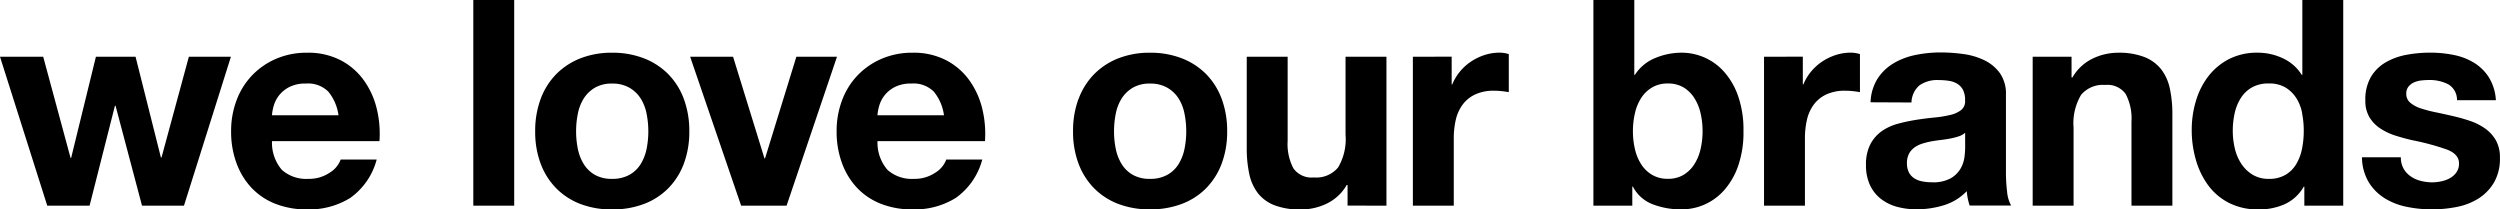 <svg xmlns="http://www.w3.org/2000/svg" xmlns:xlink="http://www.w3.org/1999/xlink" width="116.146" height="9.729" viewBox="0 0 116.146 9.729">
  <defs>
    <clipPath id="clip-path">
      <path id="Path_157" data-name="Path 157" d="M0-14.592H116.146v-9.729H0Z" transform="translate(0 24.321)"/>
    </clipPath>
  </defs>
  <g id="Group_177" data-name="Group 177" transform="translate(116.146 -14.592) rotate(180)">
    <g id="Group_176" data-name="Group 176" transform="translate(0 -24.321)" clip-path="url(#clip-path)">
      <g id="Group_175" data-name="Group 175" transform="translate(0 0)">
        <path id="Path_156" data-name="Path 156" d="M-164.3-.261l1.231,4.644h.027l1.178-4.644h1.967l2.195,6.919h-2.007l-1.271-4.7h-.027l-1.151,4.7H-164l-1.178-4.684h-.027l-1.271,4.684h-1.954l2.181-6.919Zm-8.653,5.3a1.335,1.335,0,0,0,1.037.374,1.656,1.656,0,0,0,.756-.154,1.442,1.442,0,0,0,.482-.382,1.4,1.4,0,0,0,.254-.482,2.165,2.165,0,0,0,.087-.455h-3.091a2.2,2.2,0,0,0,.475,1.1M-170.8,1.4a1.7,1.7,0,0,0-1.231-.415,1.7,1.7,0,0,0-.99.288,1.194,1.194,0,0,0-.508.609h-1.673A3.174,3.174,0,0,1-173.976.1a3.625,3.625,0,0,1,2.007-.535,3.96,3.96,0,0,1,1.472.261,3.058,3.058,0,0,1,1.11.743,3.343,3.343,0,0,1,.7,1.151,4.209,4.209,0,0,1,.248,1.472,4.034,4.034,0,0,1-.254,1.445,3.39,3.39,0,0,1-.723,1.158,3.4,3.4,0,0,1-1.117.769,3.577,3.577,0,0,1-1.439.281,3.288,3.288,0,0,1-1.539-.341,3.071,3.071,0,0,1-1.077-.917,3.763,3.763,0,0,1-.609-1.311,4.878,4.878,0,0,1-.134-1.539h4.992A1.921,1.921,0,0,0-170.8,1.4M-181.591-.261h1.9V9.294h-1.9Zm0,9.555-2.956-6.912a2.152,2.152,0,0,0-.274-.709,1.457,1.457,0,0,0-.515-.5,1.569,1.569,0,0,0-.8-.188,1.608,1.608,0,0,0-.81.188,1.443,1.443,0,0,0-.522.5,2.162,2.162,0,0,0-.274.709,4.046,4.046,0,0,0-.08.81,4.15,4.15,0,0,0,.08.816,2.091,2.091,0,0,0,.274.709,1.519,1.519,0,0,0,.522.5,1.568,1.568,0,0,0,.81.194,1.53,1.53,0,0,0,.8-.194,1.535,1.535,0,0,0,.515-.5,2.083,2.083,0,0,0,.274-.709,4.148,4.148,0,0,0,.08-.816,4.044,4.044,0,0,0-.08-.81m1.727,2.315a3.242,3.242,0,0,1-.723,1.151,3.24,3.24,0,0,1-1.124.736,3.957,3.957,0,0,1-1.472.261,4.011,4.011,0,0,1-1.479-.261,3.232,3.232,0,0,1-1.131-.736,3.241,3.241,0,0,1-.723-1.151,4.256,4.256,0,0,1-.254-1.506,4.2,4.2,0,0,1,.254-1.5,3.248,3.248,0,0,1,.723-1.144,3.146,3.146,0,0,1,1.131-.729,4.1,4.1,0,0,1,1.479-.254,4.04,4.04,0,0,1,1.472.254,3.153,3.153,0,0,1,1.124.729,3.248,3.248,0,0,1,.723,1.144,4.19,4.19,0,0,1,.254,1.5,4.247,4.247,0,0,1-.254,1.506m-9.314-4.958,2.369,6.919h-1.994l-1.459-4.724h-.026L-194.7,6.658h-1.887l2.342-6.919Zm-8.949,5.3a1.335,1.335,0,0,0,1.037.374,1.656,1.656,0,0,0,.756-.154,1.442,1.442,0,0,0,.482-.382,1.4,1.4,0,0,0,.254-.482,2.165,2.165,0,0,0,.087-.455h-3.091a2.2,2.2,0,0,0,.475,1.1m2.148-3.64a1.7,1.7,0,0,0-1.231-.415,1.7,1.7,0,0,0-.99.288,1.194,1.194,0,0,0-.508.609h-1.673A3.174,3.174,0,0,1-202.107.1,3.625,3.625,0,0,1-200.1-.435a3.959,3.959,0,0,1,1.472.261,3.055,3.055,0,0,1,1.11.743,3.342,3.342,0,0,1,.7,1.151,4.209,4.209,0,0,1,.248,1.472,4.034,4.034,0,0,1-.254,1.445,3.389,3.389,0,0,1-.722,1.158,3.4,3.4,0,0,1-1.118.769,3.577,3.577,0,0,1-1.439.281,3.288,3.288,0,0,1-1.539-.341,3.071,3.071,0,0,1-1.077-.917,3.763,3.763,0,0,1-.609-1.311,4.89,4.89,0,0,1-.134-1.539h4.992a1.921,1.921,0,0,0-.468-1.339m-10.6.984a2.152,2.152,0,0,0-.274-.709,1.46,1.46,0,0,0-.515-.5,1.571,1.571,0,0,0-.8-.188,1.609,1.609,0,0,0-.81.188,1.443,1.443,0,0,0-.522.5,2.162,2.162,0,0,0-.274.709,4.045,4.045,0,0,0-.08.81,4.149,4.149,0,0,0,.08.816,2.091,2.091,0,0,0,.274.709,1.519,1.519,0,0,0,.522.5,1.569,1.569,0,0,0,.81.194,1.532,1.532,0,0,0,.8-.194,1.538,1.538,0,0,0,.515-.5,2.082,2.082,0,0,0,.274-.709,4.149,4.149,0,0,0,.08-.816,4.045,4.045,0,0,0-.08-.81m1.727,2.315a3.236,3.236,0,0,1-.723,1.151,3.24,3.24,0,0,1-1.124.736,3.957,3.957,0,0,1-1.472.261,4.011,4.011,0,0,1-1.479-.261,3.232,3.232,0,0,1-1.131-.736A3.247,3.247,0,0,1-214.46,4.7a4.256,4.256,0,0,1-.254-1.506,4.2,4.2,0,0,1,.254-1.5,3.254,3.254,0,0,1,.723-1.144,3.146,3.146,0,0,1,1.131-.729,4.1,4.1,0,0,1,1.479-.254,4.04,4.04,0,0,1,1.472.254,3.153,3.153,0,0,1,1.124.729,3.243,3.243,0,0,1,.723,1.144,4.19,4.19,0,0,1,.254,1.5,4.247,4.247,0,0,1-.254,1.506m-12.5-4.958V.7h.04a2.137,2.137,0,0,1,.937-.87,2.765,2.765,0,0,1,1.178-.268,3.321,3.321,0,0,1,1.251.2,1.8,1.8,0,0,1,.769.569,2.219,2.219,0,0,1,.395.9,5.565,5.565,0,0,1,.114,1.171V6.658h-1.9V2.75a2.426,2.426,0,0,0-.268-1.278,1.037,1.037,0,0,0-.95-.422,1.316,1.316,0,0,0-1.124.462,2.566,2.566,0,0,0-.348,1.519V6.658h-1.9V-.261Zm-4.836,6.919V5.373h-.027a2.346,2.346,0,0,1-.361.6,2.372,2.372,0,0,1-.522.468,2.54,2.54,0,0,1-.629.3,2.263,2.263,0,0,1-.7.107,1.491,1.491,0,0,1-.415-.067V5.012q.134.026.321.047a3.45,3.45,0,0,0,.361.02,2.024,2.024,0,0,0,.883-.174,1.533,1.533,0,0,0,.582-.475,1.907,1.907,0,0,0,.315-.7,3.826,3.826,0,0,0,.094-.87V-.261h1.9V6.658Zm-11.563-2.623a2.219,2.219,0,0,0,.294.709,1.547,1.547,0,0,0,.5.488,1.393,1.393,0,0,0,.729.18,1.4,1.4,0,0,0,.722-.18,1.522,1.522,0,0,0,.509-.488,2.211,2.211,0,0,0,.294-.709,3.7,3.7,0,0,0,.094-.843,3.641,3.641,0,0,0-.094-.83,2.207,2.207,0,0,0-.294-.709,1.518,1.518,0,0,0-.509-.488,1.4,1.4,0,0,0-.722-.181,1.393,1.393,0,0,0-.729.181,1.543,1.543,0,0,0-.5.488,2.215,2.215,0,0,0-.294.709,3.641,3.641,0,0,0-.094.83,3.7,3.7,0,0,0,.094.843m3.078,5.259V5.815h-.027a2.028,2.028,0,0,1-.944.783,3.2,3.2,0,0,1-1.238.248,2.64,2.64,0,0,1-1.03-.214,2.642,2.642,0,0,1-.917-.656,3.357,3.357,0,0,1-.662-1.13,4.75,4.75,0,0,1-.254-1.639,4.75,4.75,0,0,1,.254-1.64,3.353,3.353,0,0,1,.662-1.13,2.642,2.642,0,0,1,.917-.656,2.64,2.64,0,0,1,1.03-.214,3.654,3.654,0,0,1,1.365.241,1.733,1.733,0,0,1,.91.816h.027V-.261h1.807V9.294Zm-7.829-2.636V5.373h-.026a2.336,2.336,0,0,1-.362.6,2.379,2.379,0,0,1-.522.468,2.55,2.55,0,0,1-.629.3,2.26,2.26,0,0,1-.7.107,1.489,1.489,0,0,1-.415-.067V5.012q.134.026.321.047a3.451,3.451,0,0,0,.362.02,2.024,2.024,0,0,0,.883-.174,1.533,1.533,0,0,0,.582-.475,1.906,1.906,0,0,0,.314-.7,3.826,3.826,0,0,0,.094-.87V-.261h1.9V6.658Zm-5.049-2.128a1.076,1.076,0,0,1-.375.8,1.443,1.443,0,0,1-.883.241,3.167,3.167,0,0,1-.475-.034,1.057,1.057,0,0,1-.388-.134.742.742,0,0,1-.268-.281,1.009,1.009,0,0,1-.1-.488.514.514,0,0,1,.174-.448,1.289,1.289,0,0,1,.508-.234,5.076,5.076,0,0,1,.736-.12q.415-.04.843-.107a8.085,8.085,0,0,0,.85-.18,2.414,2.414,0,0,0,.75-.341A1.74,1.74,0,0,0-244.6,2.6a2.015,2.015,0,0,0,.207-.97,2.171,2.171,0,0,0-.18-.923,1.743,1.743,0,0,0-.5-.642,2.112,2.112,0,0,0-.749-.375,3.4,3.4,0,0,0-.924-.12,4.3,4.3,0,0,0-1.258.187,2.481,2.481,0,0,0-1.071.656,2.724,2.724,0,0,0-.047-.341,2.673,2.673,0,0,0-.087-.328h-1.927a1.618,1.618,0,0,1,.187.642,7.239,7.239,0,0,1,.054.9v3.6a1.666,1.666,0,0,0,.281,1.01,1.927,1.927,0,0,0,.723.6,3.248,3.248,0,0,0,.977.288,7.8,7.8,0,0,0,1.057.074,5.837,5.837,0,0,0,1.144-.114,3.269,3.269,0,0,0,1.024-.382,2.277,2.277,0,0,0,.75-.709,2.207,2.207,0,0,0,.334-1.111ZM-249,2.416a3.616,3.616,0,0,1,.034-.428,1.437,1.437,0,0,1,.18-.528,1.255,1.255,0,0,1,.455-.448,1.681,1.681,0,0,1,.87-.187,2.383,2.383,0,0,1,.442.04,1.077,1.077,0,0,1,.375.14.719.719,0,0,1,.254.274.9.9,0,0,1,.094.428.926.926,0,0,1-.094.442.866.866,0,0,1-.248.288,1.252,1.252,0,0,1-.361.181,3.479,3.479,0,0,1-.422.107q-.227.04-.455.067t-.435.067a3.046,3.046,0,0,0-.388.1.848.848,0,0,0-.3.167Zm-4.943,4.242V5.694h-.04a2.178,2.178,0,0,1-.936.876,2.711,2.711,0,0,1-1.178.274,3.224,3.224,0,0,1-1.251-.208,1.859,1.859,0,0,1-.77-.575,2.234,2.234,0,0,1-.395-.9,5.591,5.591,0,0,1-.114-1.171V-.261h1.9V3.647a2.429,2.429,0,0,0,.268,1.278,1.037,1.037,0,0,0,.95.422,1.317,1.317,0,0,0,1.124-.462,2.567,2.567,0,0,0,.348-1.519V-.261h1.9V6.658Zm-10.713-2.617a2.017,2.017,0,0,0,.274.7,1.55,1.55,0,0,0,.5.488,1.472,1.472,0,0,0,.776.187,1.544,1.544,0,0,0,.79-.187,1.484,1.484,0,0,0,.515-.5,2.186,2.186,0,0,0,.281-.7,3.791,3.791,0,0,0,.087-.823,3.527,3.527,0,0,0-.094-.8,2.184,2.184,0,0,0-.3-.716,1.663,1.663,0,0,0-.522-.509A1.413,1.413,0,0,0-263.1.984a1.5,1.5,0,0,0-.783.188,1.421,1.421,0,0,0-.5.5,2.254,2.254,0,0,0-.268.716,4.243,4.243,0,0,0-.08.83,4.144,4.144,0,0,0,.08.823m-.08-3.419a1.96,1.96,0,0,1,.876-.81,2.919,2.919,0,0,1,1.225-.248,2.956,2.956,0,0,1,1.365.3,2.743,2.743,0,0,1,.97.816,3.709,3.709,0,0,1,.575,1.185,4.963,4.963,0,0,1,.194,1.392,4.662,4.662,0,0,1-.194,1.345,3.5,3.5,0,0,1-.575,1.144,2.872,2.872,0,0,1-.957.8,2.846,2.846,0,0,1-1.339.3,2.727,2.727,0,0,1-1.171-.261,2.042,2.042,0,0,1-.876-.77h-.027V9.294h-1.9V-.261h1.807V.622Zm-4.637.836A1.108,1.108,0,0,0-269.7,1.1a1.4,1.4,0,0,0-.462-.208A2.166,2.166,0,0,0-270.7.823a2.007,2.007,0,0,0-.422.047,1.437,1.437,0,0,0-.4.147.907.907,0,0,0-.3.268.7.7,0,0,0-.121.422q0,.428.569.642a11.361,11.361,0,0,0,1.586.428q.415.094.809.221a2.759,2.759,0,0,1,.7.334,1.628,1.628,0,0,1,.5.522,1.48,1.48,0,0,1,.187.77,2.085,2.085,0,0,1-.261,1.1,1.926,1.926,0,0,1-.689.676,3.017,3.017,0,0,1-.964.348,5.949,5.949,0,0,1-1.1.1,5.469,5.469,0,0,1-1.091-.107,2.889,2.889,0,0,1-.943-.361,2.169,2.169,0,0,1-.689-.676,2.275,2.275,0,0,1-.328-1.064h1.807a.832.832,0,0,0,.415.743,1.9,1.9,0,0,0,.883.194,3.325,3.325,0,0,0,.348-.02,1.164,1.164,0,0,0,.342-.087.7.7,0,0,0,.261-.194.511.511,0,0,0,.107-.341.52.52,0,0,0-.187-.415,1.438,1.438,0,0,0-.488-.261,6.06,6.06,0,0,0-.689-.181q-.388-.08-.79-.174a8.064,8.064,0,0,1-.81-.228,2.667,2.667,0,0,1-.7-.354,1.721,1.721,0,0,1-.5-.549,1.611,1.611,0,0,1-.187-.81,2.206,2.206,0,0,1,.274-1.144,2.2,2.2,0,0,1,.716-.743,2.942,2.942,0,0,1,1.01-.395,5.911,5.911,0,0,1,1.158-.114,5.724,5.724,0,0,1,1.178.12,3.1,3.1,0,0,1,1.024.4,2.29,2.29,0,0,1,.736.742,2.323,2.323,0,0,1,.314,1.158h-1.807a1.037,1.037,0,0,0-.127-.528" transform="translate(273.848 0.435)"/>
      </g>
    </g>
  </g>
</svg>
